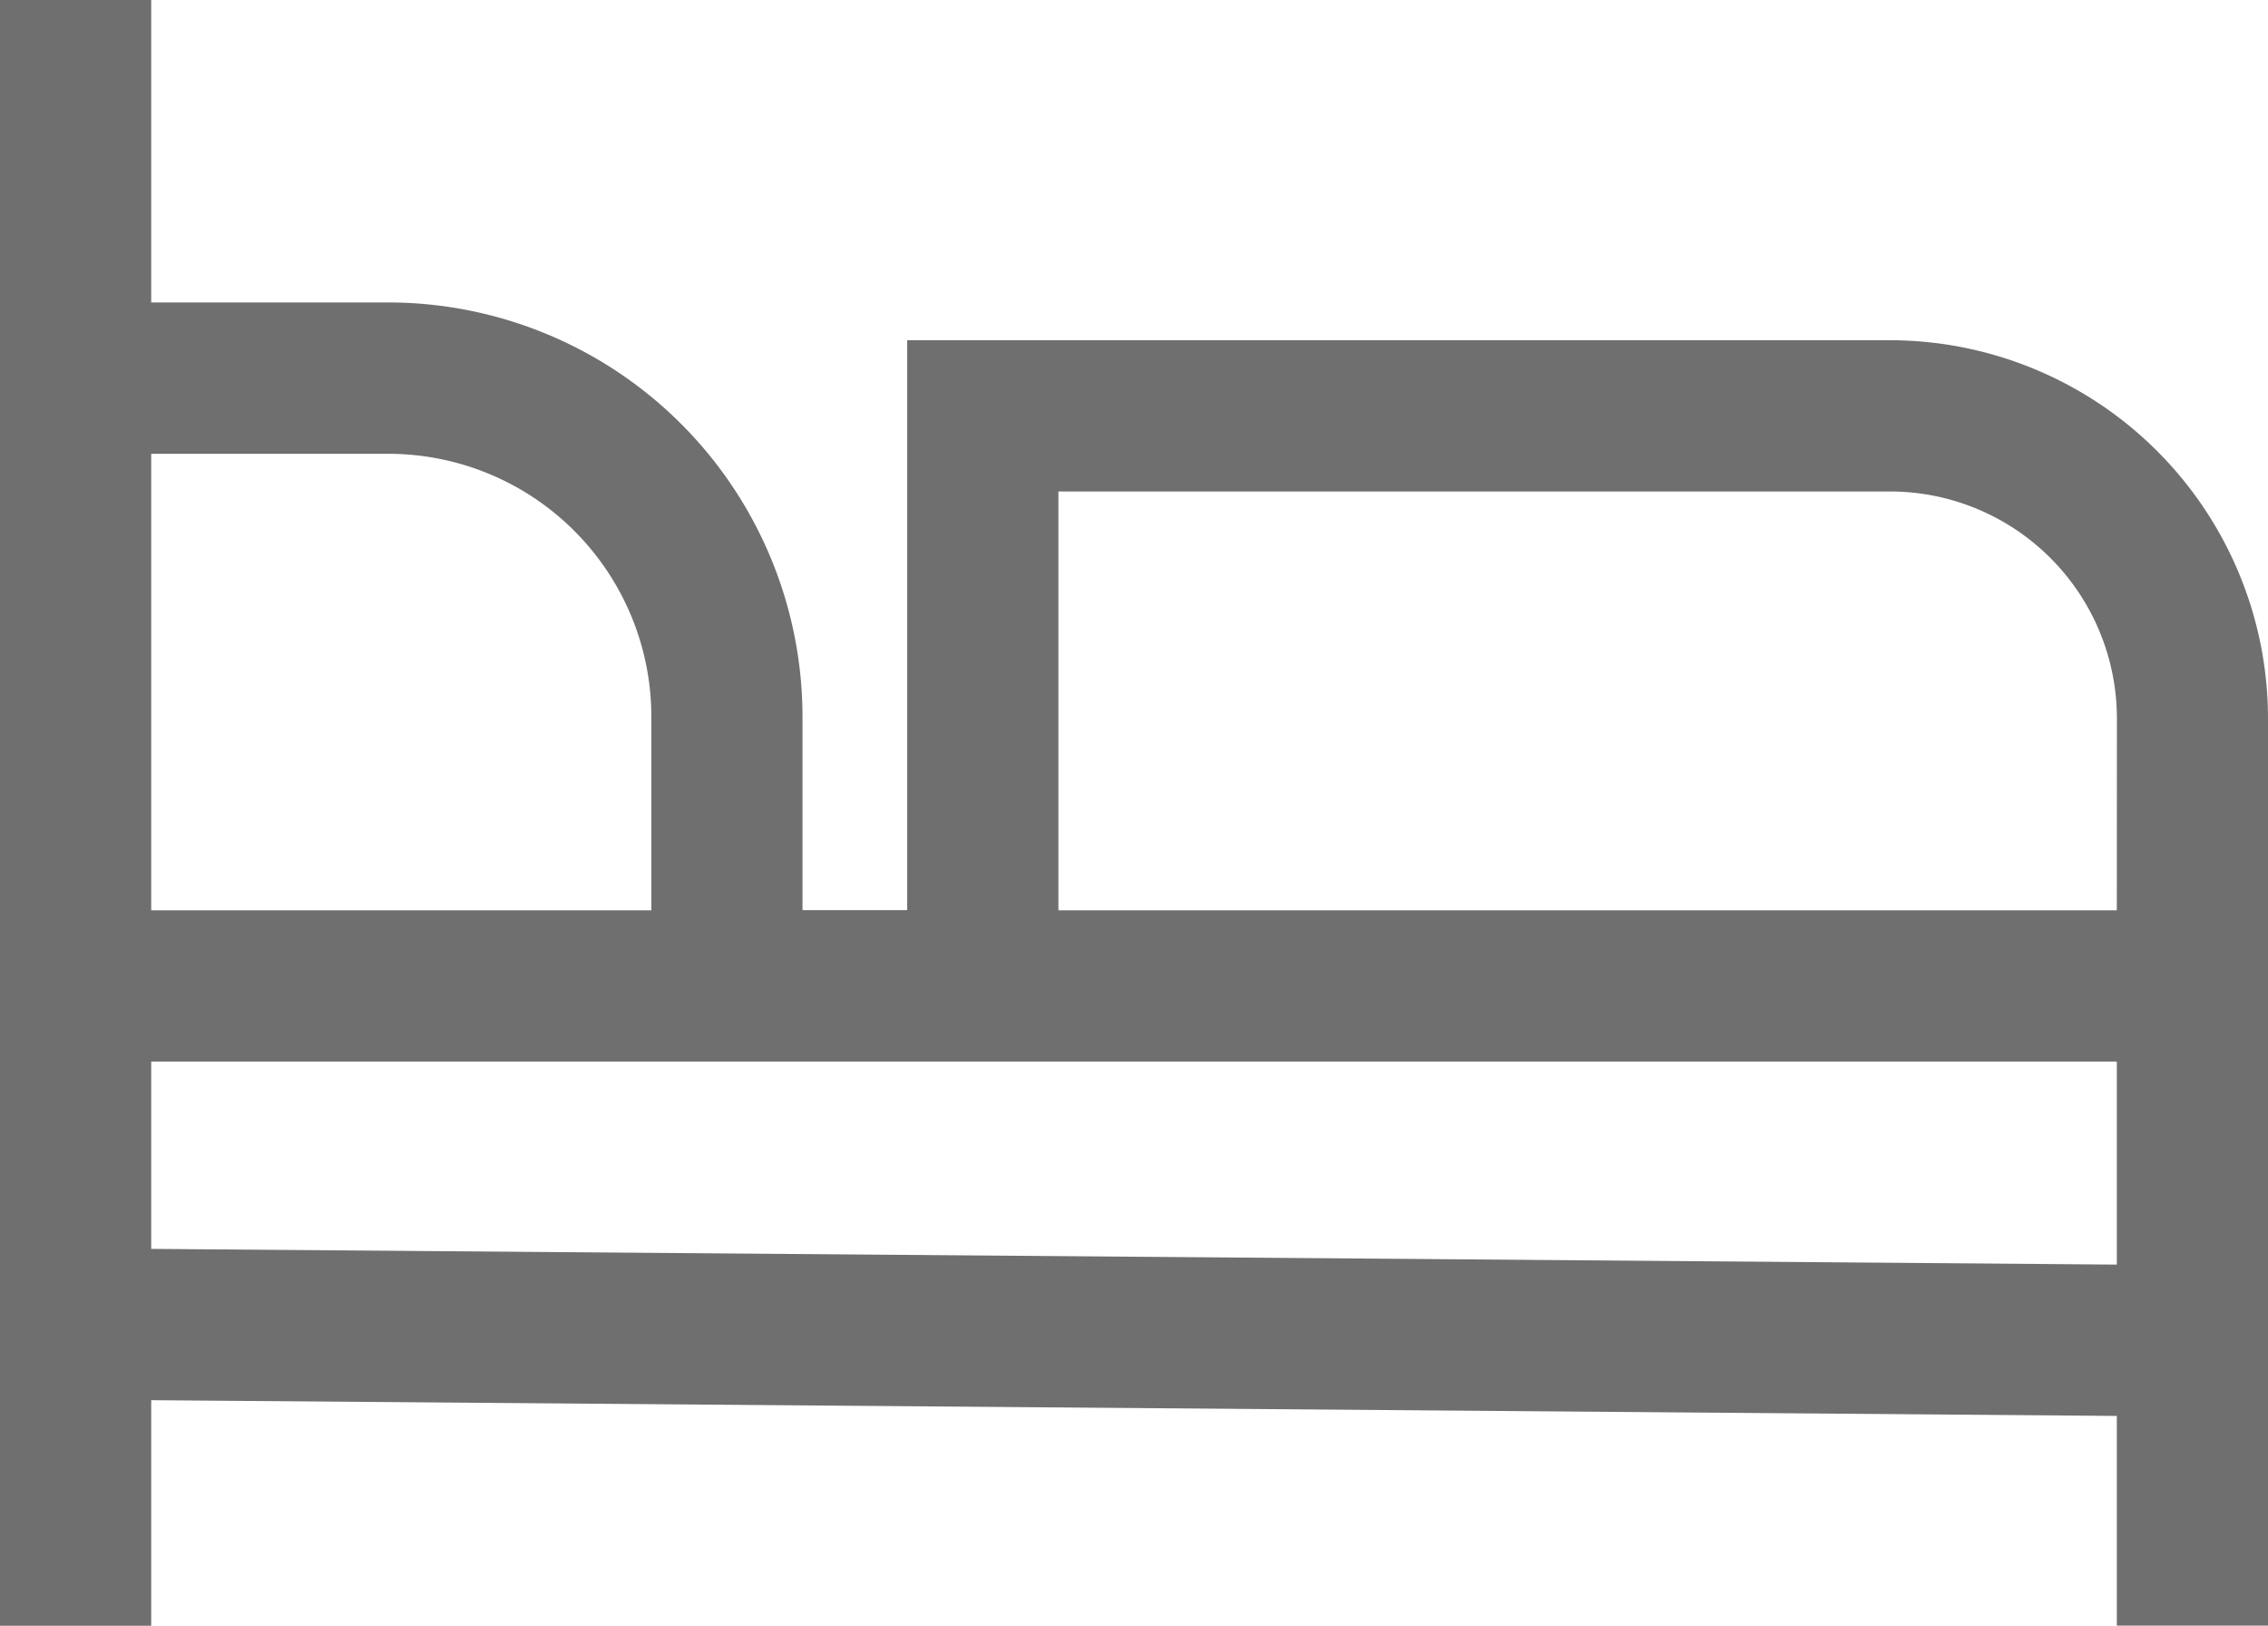<svg xmlns="http://www.w3.org/2000/svg" width="93.535" height="67.035" viewBox="0 0 93.535 67.035"><defs><style>.a{fill:#6e6f6e;}</style></defs><path class="a" d="M79.071,24.717H38.539v23.5H34.221v-7.99A17.094,17.094,0,0,0,17.149,23.159H7.361V10.688H1.125V77.723H7.361v-9.3l81.064.649V77.72H94.66V40.306A15.606,15.606,0,0,0,79.071,24.717ZM7.361,29.4h9.789A10.85,10.85,0,0,1,27.988,40.234v7.99H7.361ZM88.425,62.832,7.361,62.184V54.46H88.425Zm0-14.608H44.775V30.953h34.3a9.365,9.365,0,0,1,9.354,9.354Z" transform="translate(-1.125 -10.688)"/></svg>